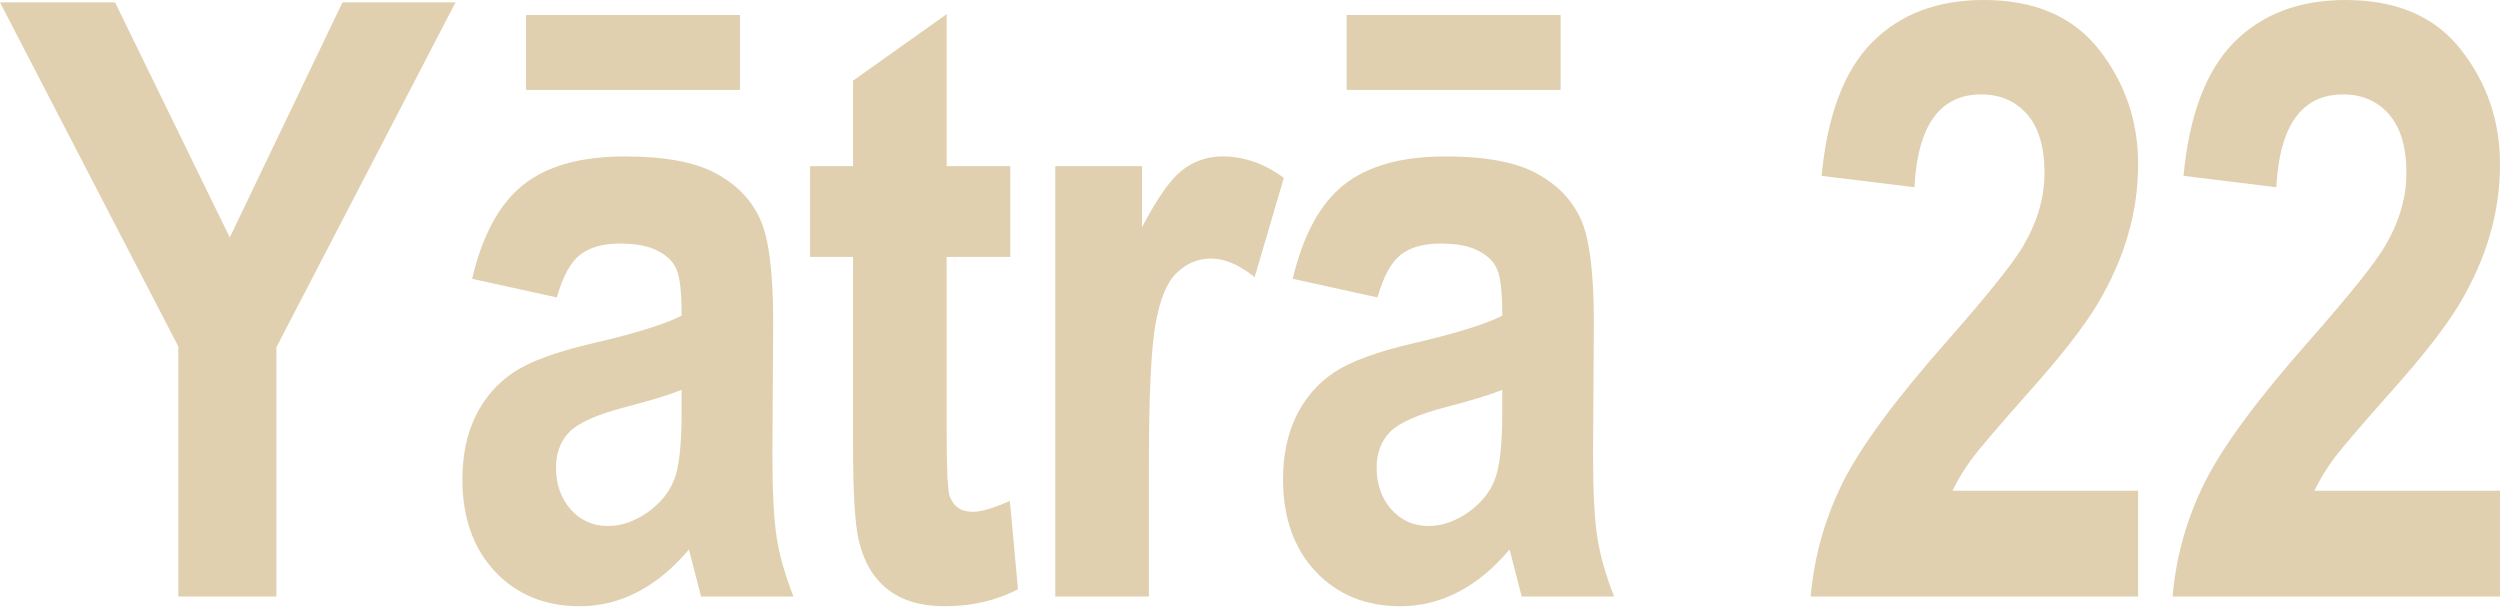<?xml version="1.0" encoding="UTF-8"?> <svg xmlns="http://www.w3.org/2000/svg" width="1790" height="435" viewBox="0 0 1790 435" fill="none"> <path d="M127.665 427.097V248.076L0 1.741H82.402L164.514 170.026L245.174 1.741H326.126L197.88 248.656V427.097H127.665Z" fill="#E0D0AF"></path> <path d="M398.674 212.968L338.033 199.621C345.384 168.479 357.473 146.138 374.302 132.597C391.324 118.864 415.696 111.997 447.419 111.997C475.66 111.997 497.227 115.962 512.122 123.893C527.016 131.824 537.655 142.656 544.038 156.389C550.421 169.93 553.613 194.689 553.613 230.667L553.032 325.835C553.032 352.529 554.096 372.452 556.224 385.606C558.352 398.566 562.317 412.396 568.12 427.097H501.966L493.262 393.44C481.85 406.98 469.567 417.135 456.413 423.905C443.453 430.675 429.623 434.06 414.922 434.06C390.356 434.06 370.24 425.84 354.572 409.398C338.904 392.763 331.07 370.712 331.07 343.244C331.07 325.835 334.261 310.651 340.645 297.691C347.028 284.731 356.022 274.383 367.628 266.645C379.234 258.908 397.804 252.041 423.337 246.045C454.286 238.888 475.853 232.215 488.039 226.025C488.039 209.003 486.782 197.88 484.267 192.658C481.946 187.242 477.497 182.89 470.921 179.601C464.537 176.119 455.446 174.379 443.647 174.379C431.654 174.379 422.176 177.087 415.212 182.503C408.442 187.919 402.929 198.074 398.674 212.968ZM488.039 279.122C479.528 282.603 466.278 286.666 448.289 291.308C427.592 296.724 414.052 302.72 407.669 309.297C401.285 315.874 398.094 324.385 398.094 334.83C398.094 346.629 401.575 356.591 408.539 364.715C415.696 372.646 424.594 376.611 435.233 376.611C444.711 376.611 454.092 373.42 463.377 367.036C472.662 360.46 479.045 352.722 482.527 343.825C486.202 334.927 488.039 318.775 488.039 295.37V279.122ZM376.623 64.413V10.736H529.821V64.413H376.623Z" fill="#E0D0AF"></path> <path d="M723.36 118.96V183.953H677.807V308.136C677.807 335.023 678.484 350.595 679.838 354.85C682.546 362.587 688.059 366.456 696.377 366.456C702.566 366.456 711.464 363.845 723.07 358.622L728.873 421.874C713.399 429.998 695.893 434.06 676.357 434.06C659.335 434.06 645.698 429.998 635.446 421.874C625.194 413.75 618.327 402.047 614.845 386.766C612.137 375.547 610.783 352.722 610.783 318.292V183.953H580.028V118.96H610.783V57.739L677.807 10.155V118.96H723.36Z" fill="#E0D0AF"></path> <path d="M822.602 427.097H755.578V118.96H817.67V162.773C828.309 142.269 837.787 128.729 846.104 122.152C854.615 115.382 864.384 111.997 875.409 111.997C890.69 111.997 905.294 117.123 919.221 127.375L898.331 198.461C887.305 189.563 876.86 185.114 866.995 185.114C857.71 185.114 849.489 188.596 842.332 195.559C835.369 202.329 830.34 214.709 827.245 232.698C824.15 250.687 822.602 283.764 822.602 331.929V427.097Z" fill="#E0D0AF"></path> <path d="M986.257 212.968L925.616 199.621C932.967 168.479 945.056 146.138 961.885 132.597C978.907 118.864 1003.28 111.997 1035 111.997C1063.24 111.997 1084.81 115.962 1099.7 123.893C1114.6 131.824 1125.24 142.656 1131.62 156.389C1138 169.93 1141.2 194.689 1141.2 230.667L1140.62 325.835C1140.62 352.529 1141.68 372.452 1143.81 385.606C1145.93 398.566 1149.9 412.396 1155.7 427.097H1089.55L1080.85 393.44C1069.43 406.98 1057.15 417.135 1044 423.905C1031.04 430.675 1017.21 434.06 1002.51 434.06C977.94 434.06 957.823 425.84 942.155 409.398C926.487 392.763 918.653 370.712 918.653 343.244C918.653 325.835 921.844 310.651 928.228 297.691C934.611 284.731 943.605 274.383 955.211 266.645C966.817 258.908 985.387 252.041 1010.92 246.045C1041.87 238.888 1063.44 232.215 1075.62 226.025C1075.62 209.003 1074.37 197.88 1071.85 192.658C1069.53 187.242 1065.08 182.89 1058.5 179.601C1052.12 176.119 1043.03 174.379 1031.23 174.379C1019.24 174.379 1009.76 177.087 1002.8 182.503C996.025 187.919 990.513 198.074 986.257 212.968ZM1075.62 279.122C1067.11 282.603 1053.86 286.666 1035.87 291.308C1015.18 296.724 1001.63 302.72 995.252 309.297C988.868 315.874 985.677 324.385 985.677 334.83C985.677 346.629 989.159 356.591 996.122 364.715C1003.28 372.646 1012.18 376.611 1022.82 376.611C1032.29 376.611 1041.68 373.42 1050.96 367.036C1060.24 360.46 1066.63 352.722 1070.11 343.825C1073.78 334.927 1075.62 318.775 1075.62 295.37V279.122ZM964.206 64.413V10.736H1117.4V64.413H964.206Z" fill="#E0D0AF"></path> <path d="M1530.89 351.368V427.097H1296.45C1298.96 398.469 1306.6 371.292 1319.37 345.565C1332.33 319.646 1357.38 285.698 1394.52 243.724C1423.92 210.26 1442.01 187.629 1448.78 175.829C1458.83 158.614 1463.86 141.302 1463.86 123.893C1463.86 105.323 1459.7 91.3 1451.39 81.822C1443.07 72.343 1432.14 67.604 1418.6 67.604C1389 67.604 1373.05 89.752 1370.73 134.048L1304.28 125.924C1308.34 82.595 1320.34 50.776 1340.26 30.465C1360.38 10.155 1387.07 0 1420.34 0C1456.9 0 1484.46 11.896 1503.03 35.688C1521.6 59.48 1530.89 86.754 1530.89 117.51C1530.89 134.919 1528.47 151.844 1523.63 168.285C1518.99 184.534 1511.74 200.975 1501.87 217.61C1492.01 234.052 1475.57 255.136 1452.55 280.863C1431.08 305.042 1417.44 321 1411.64 328.737C1406.03 336.474 1401.48 344.018 1398 351.368H1530.89Z" fill="#E0D0AF"></path> <path d="M1790 351.368V427.097H1555.56C1558.08 398.469 1565.72 371.292 1578.48 345.565C1591.44 319.646 1616.49 285.698 1653.63 243.724C1683.03 210.26 1701.12 187.629 1707.89 175.829C1717.95 158.614 1722.98 141.302 1722.98 123.893C1722.98 105.323 1718.82 91.3 1710.5 81.822C1702.18 72.343 1691.25 67.604 1677.71 67.604C1648.12 67.604 1632.16 89.752 1629.84 134.048L1563.39 125.924C1567.46 82.595 1579.45 50.776 1599.37 30.465C1619.49 10.155 1646.18 0 1679.45 0C1716.01 0 1743.58 11.896 1762.15 35.688C1780.72 59.48 1790 86.754 1790 117.51C1790 134.919 1787.58 151.844 1782.75 168.285C1778.1 184.534 1770.85 200.975 1760.99 217.61C1751.12 234.052 1734.68 255.136 1711.66 280.863C1690.19 305.042 1676.55 321 1670.75 328.737C1665.14 336.474 1660.59 344.018 1657.11 351.368H1790Z" fill="#E0D0AF"></path> </svg> 